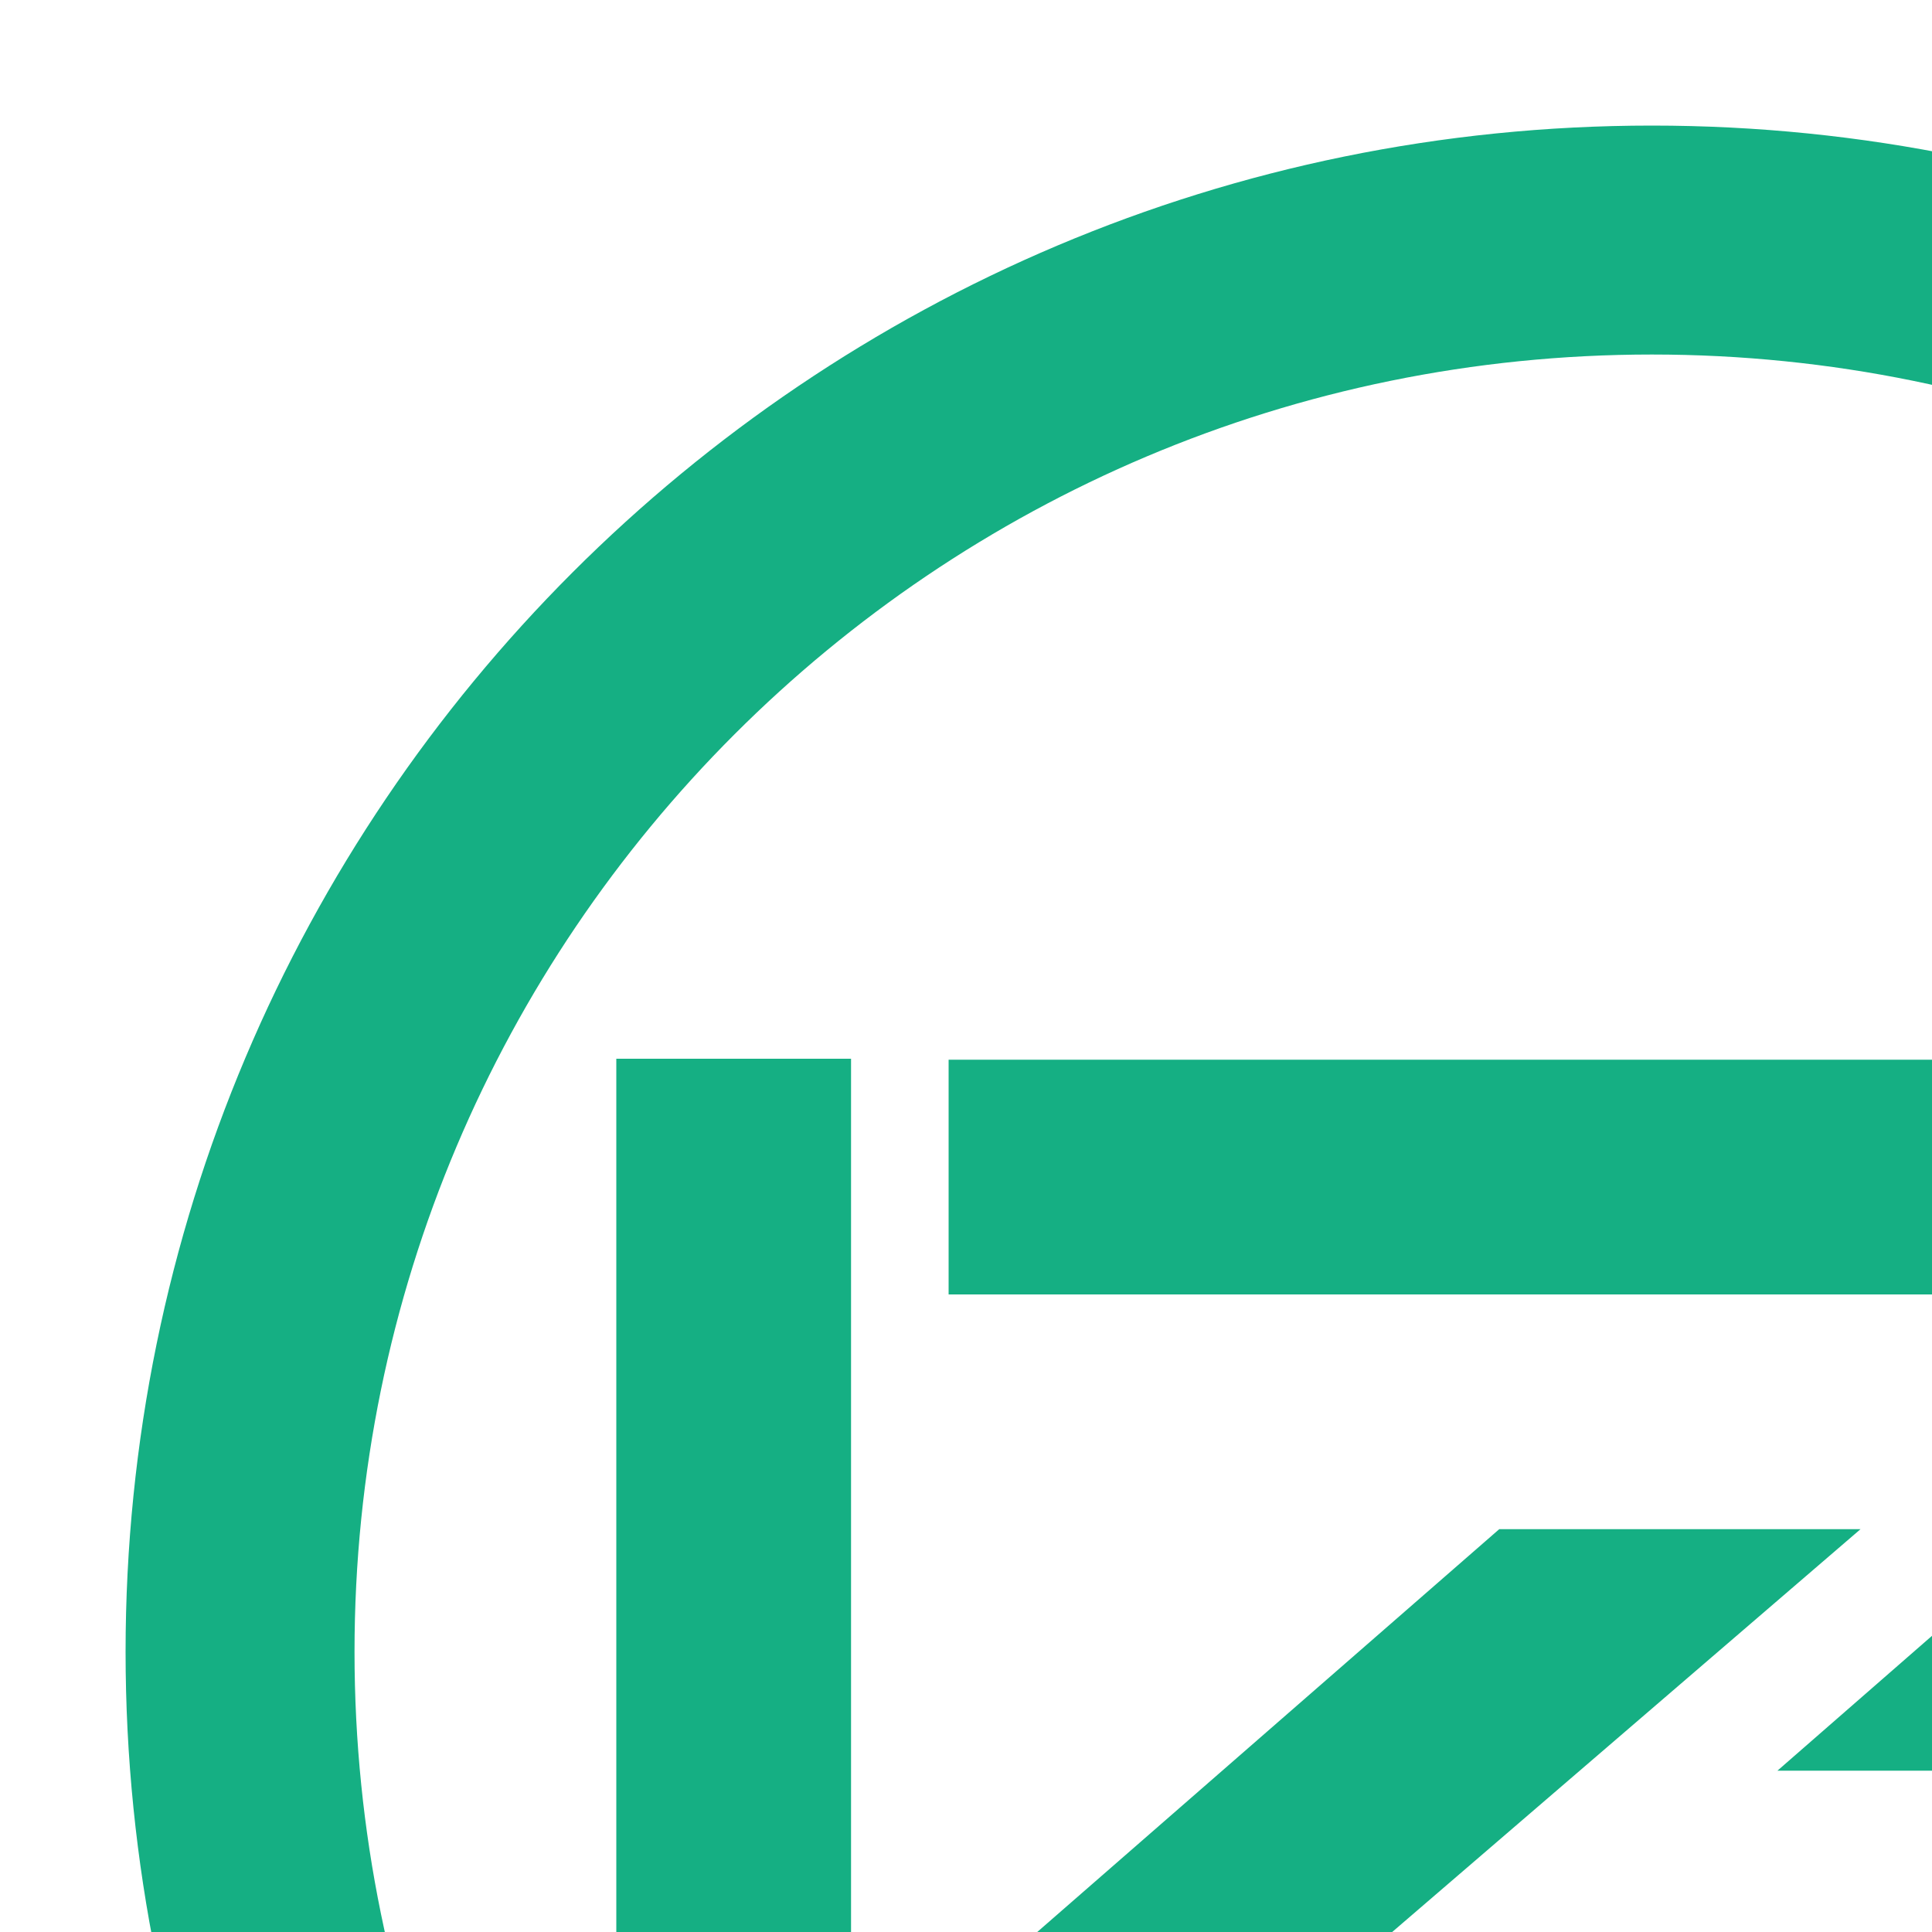 <?xml version="1.0" standalone="no"?>
<!DOCTYPE svg PUBLIC "-//W3C//DTD SVG 20010904//EN"
  "http://www.w3.org/TR/2001/REC-SVG-20010904/DTD/svg10.dtd">
<svg width="200" height="200">
<g style="fill:black;fill-opacity:1;stroke:none;stroke-width:1;stroke-opacity:0;fill-rule:nonzero;">
<g style="fill:#15AF83;stroke:#19936B;stroke-width:0.5;stroke-miterlimit:10;">
  <path d="M63.8,232.4V109.6h24.3v122.7H63.8V232.4z"/>
</g>
<g style="">
<g style="fill:#15AF83;stroke:#19936B;stroke-width:0.5;stroke-miterlimit:10;">
  <polygon points="240.5,134 184,183.3 221,183.3 278.2,134 278.2,109.7 
    98.2,109.7 98.2,134 240.5,134 "/>
</g>
<g style="fill:#15AF83;stroke:#19936B;stroke-width:0.5;stroke-miterlimit:10;">
  <polygon points="135.4,207.5 192.6,158.3 155.2,158.3 98.2,208 98.2,208 
    98.2,232.3 278.2,232.3 278.2,207.6 135.4,207.5 "/>
</g>
</g>
<g style="fill:#15AF83;stroke:#19936B;stroke-width:0.5;stroke-miterlimit:10;">
  <path d="M171,13C83.7,13,13,83.7,13,171  s70.7,158,158,158s158-70.7,158-158S258.3,13,171,13z M171,305.3c-74.2,0-134.3-60.1-134.3-134.3S96.8,36.7,171,36.7  S305.3,96.8,305.3,171S245.2,305.3,171,305.3z"/>
</g>
</g>
</svg>
